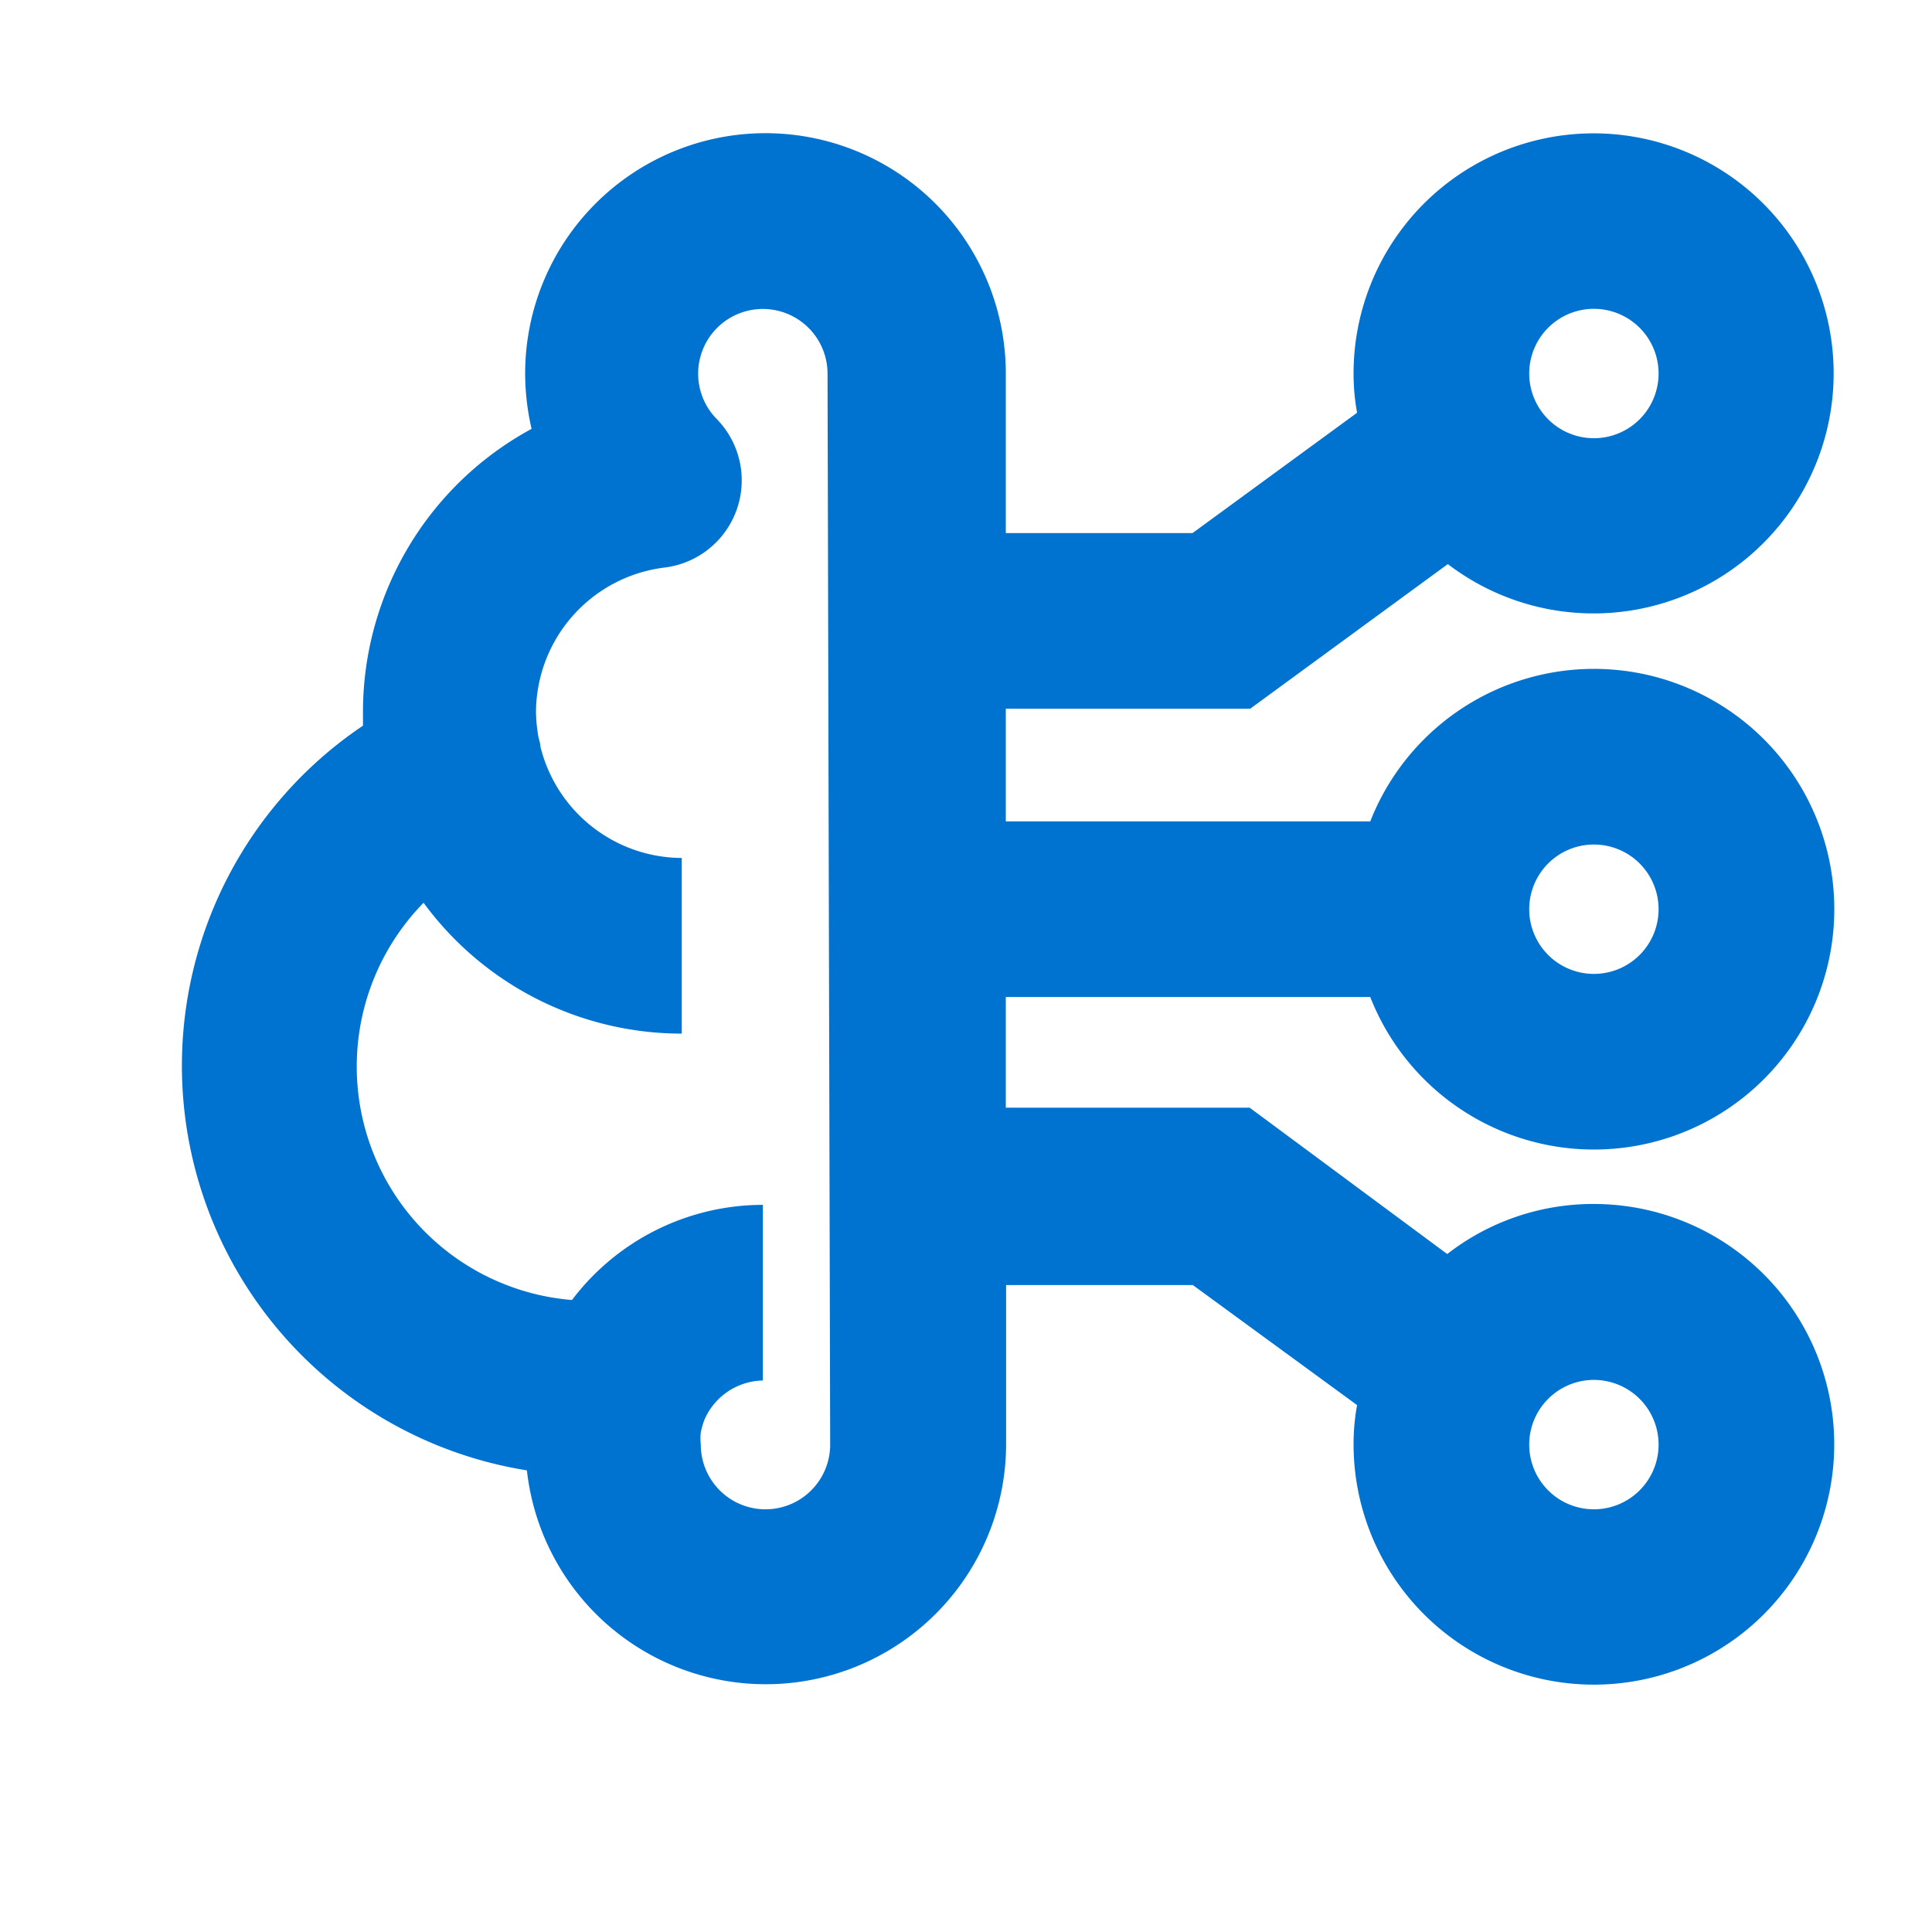 <svg id="Layer_1" data-name="Layer 1" xmlns="http://www.w3.org/2000/svg" viewBox="0 0 66 66"><defs><style>.cls-1{fill:#0072cf;}</style></defs><path class="cls-1" d="M46.81,34.06a8.21,8.21,0,1,0,0-6H34.36V24.21h8.35l6.75-4.94a8.2,8.2,0,1,0-3.22-6.51,7.42,7.42,0,0,0,.12,1.34l-5.62,4.11H34.36V12.76a8.21,8.21,0,0,0-16.42,0,8.43,8.43,0,0,0,.22,1.89,11,11,0,0,0-5.76,9.66c0,.16,0,.32,0,.48A14,14,0,0,0,18,50.23a8.21,8.21,0,0,0,16.37-.88V43.9h6.38L46.36,48a7.42,7.42,0,0,0-.12,1.34,8.21,8.21,0,1,0,8.2-8.21,8.11,8.11,0,0,0-5,1.71l-6.75-5H34.36V34.06Zm7.63-5.21a2.21,2.21,0,1,1-2.2,2.21A2.21,2.21,0,0,1,54.44,28.85Zm0-18.3a2.21,2.21,0,1,1-2.2,2.21A2.21,2.21,0,0,1,54.44,10.55Zm0,36.59a2.21,2.21,0,1,1-2.2,2.21A2.21,2.21,0,0,1,54.44,47.14ZM28.36,49.35a2.21,2.21,0,0,1-4.42,0,1.93,1.93,0,0,1,0-.42,3.31,3.31,0,0,1,.12-.42s0,0,0,0a2.22,2.22,0,0,1,2-1.35v-6a8.18,8.18,0,0,0-6.52,3.25,8,8,0,0,1-5.07-13.57,10.94,10.94,0,0,0,8.82,4.47v-6a5,5,0,0,1-4.83-3.81c0-.11-.05-.23-.07-.34a5.56,5.56,0,0,1-.08-.83,5,5,0,0,1,4.38-4.94,3,3,0,0,0,1.8-5.07,2.21,2.21,0,1,1,3.78-1.54Z"/></svg>